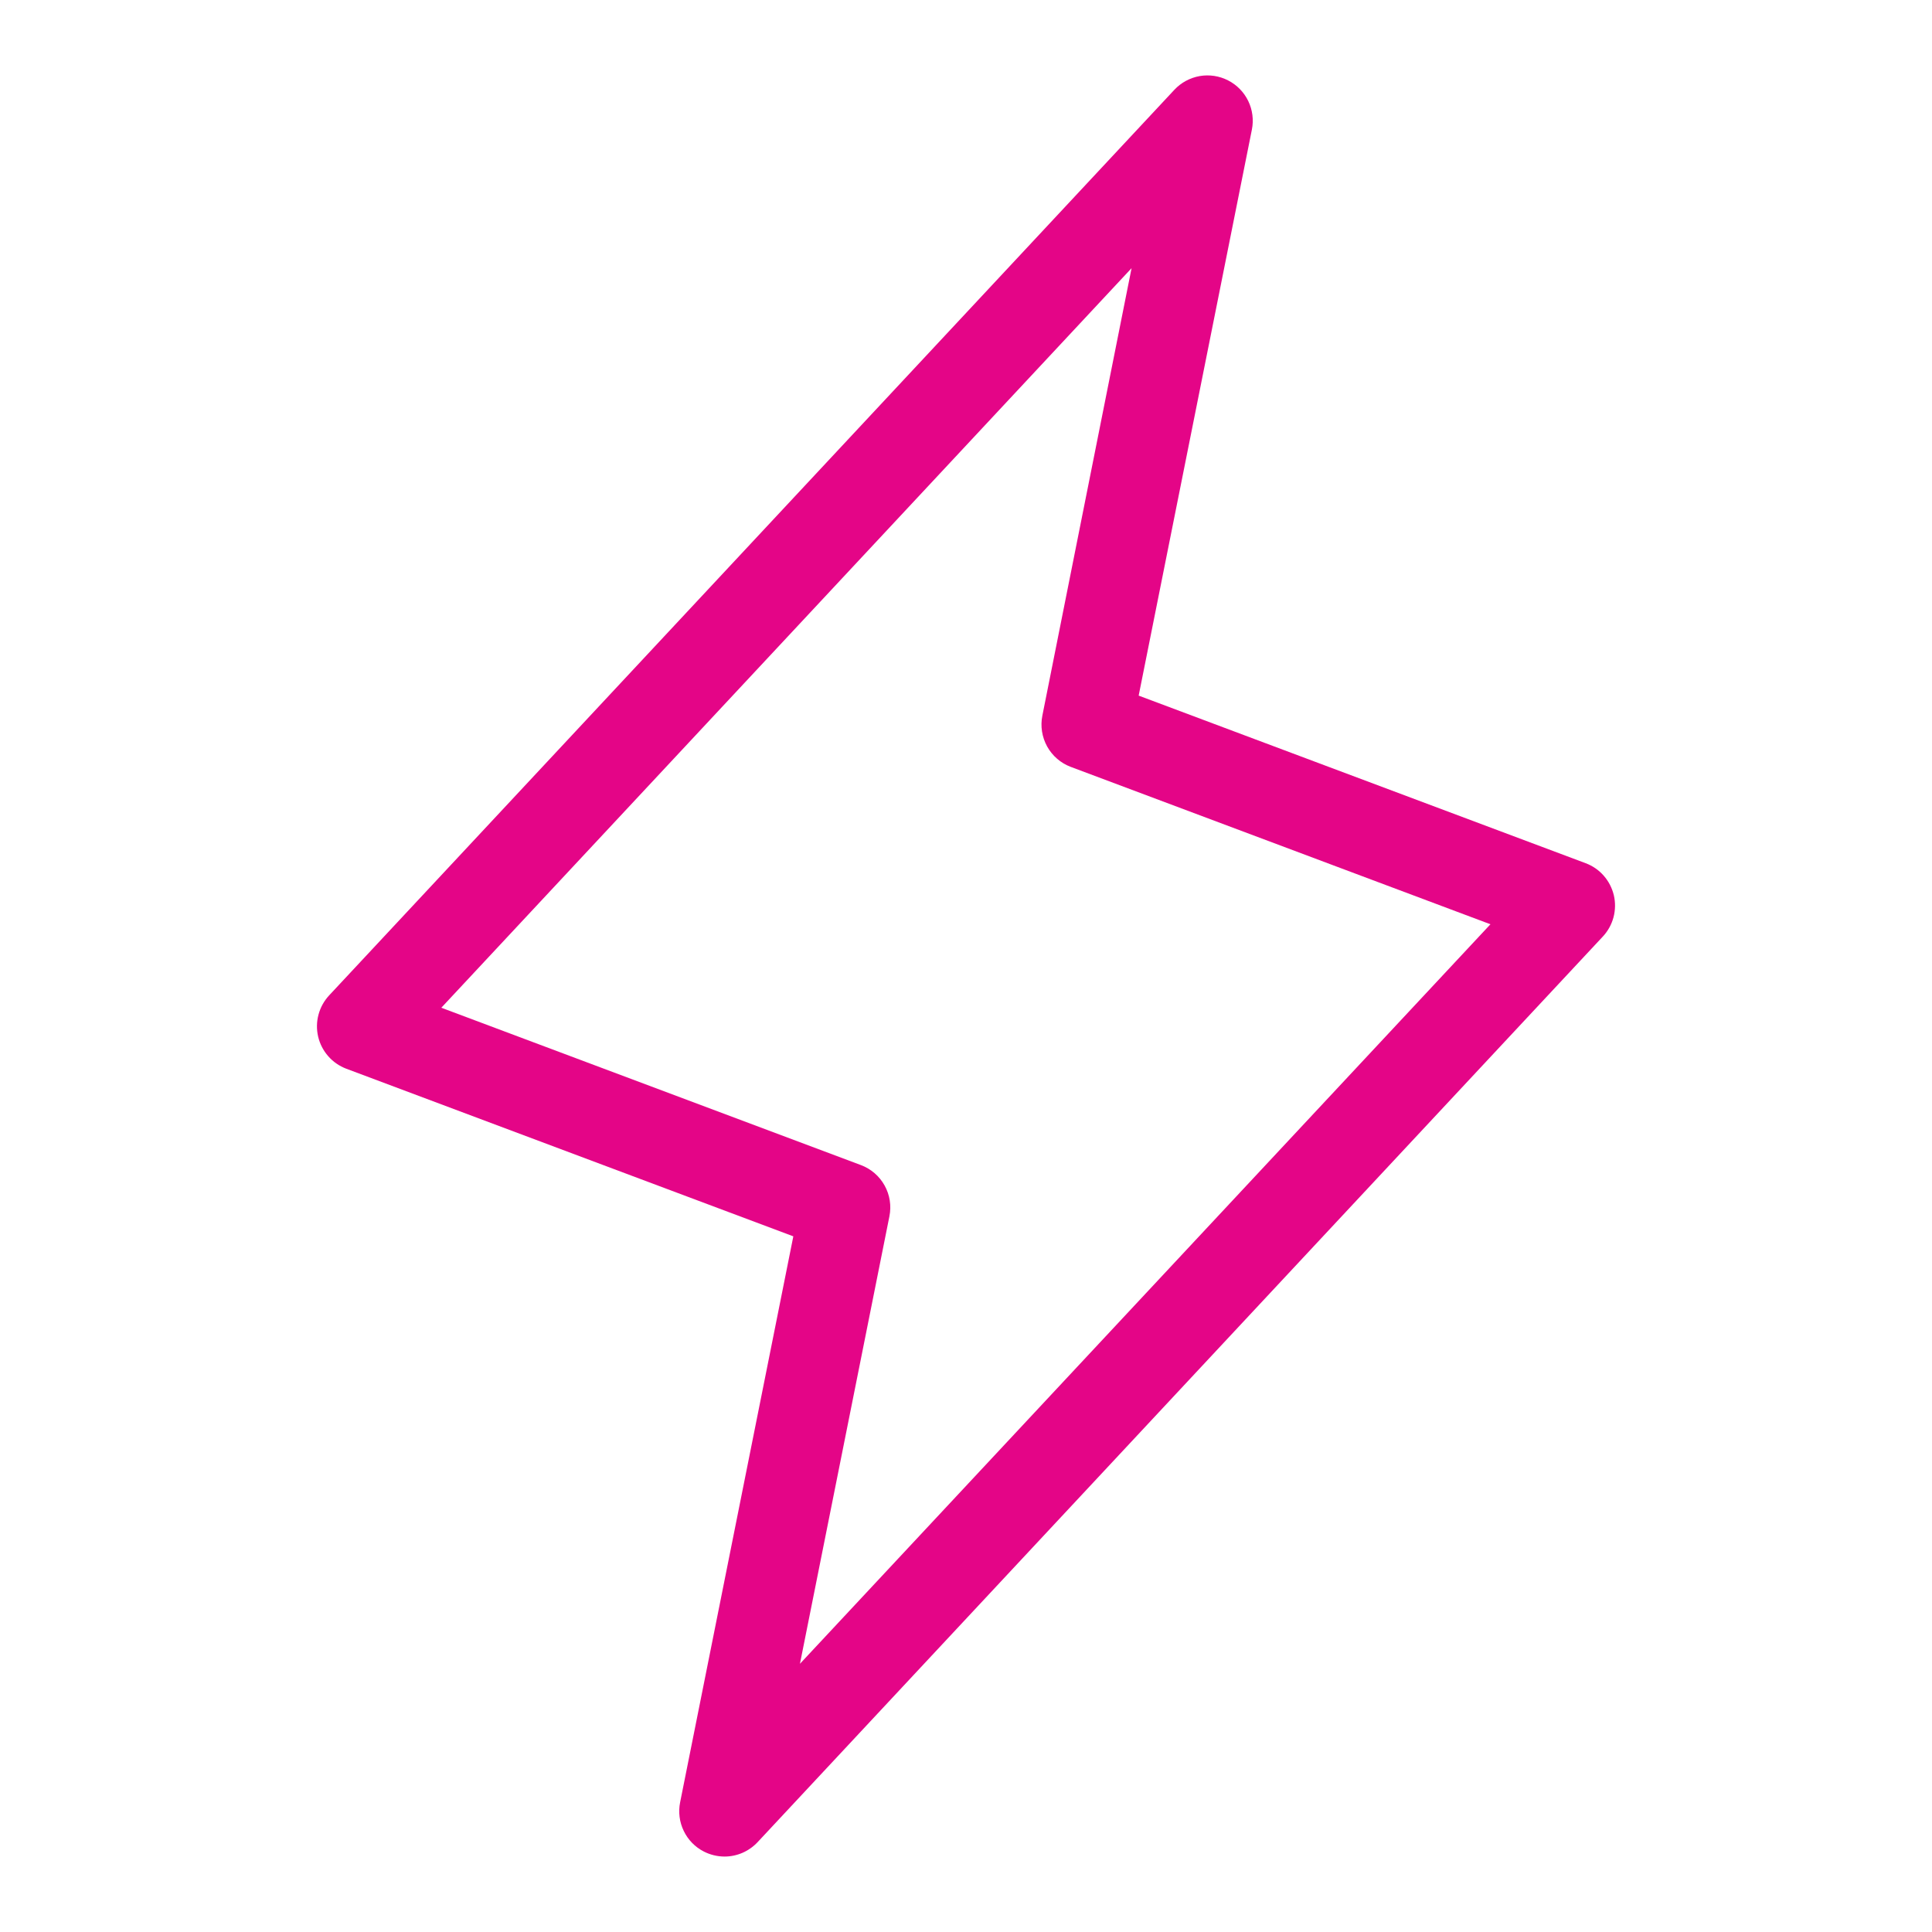 <svg xmlns="http://www.w3.org/2000/svg" width="40" height="40" viewBox="0 0 40 40" fill="none"><path d="M33.413 18.536C33.377 18.386 33.306 18.247 33.204 18.131C33.103 18.015 32.974 17.926 32.83 17.872L23.575 14.402L25.919 2.683C25.959 2.483 25.932 2.275 25.844 2.092C25.755 1.908 25.609 1.758 25.427 1.665C25.246 1.572 25.039 1.54 24.838 1.575C24.637 1.611 24.453 1.71 24.314 1.859L6.814 20.609C6.709 20.722 6.633 20.859 6.594 21.008C6.554 21.157 6.552 21.313 6.587 21.463C6.622 21.613 6.694 21.752 6.796 21.868C6.897 21.984 7.026 22.072 7.17 22.127L16.425 25.597L14.081 37.316C14.041 37.516 14.067 37.723 14.156 37.907C14.244 38.091 14.39 38.241 14.572 38.334C14.705 38.402 14.851 38.437 15 38.438C15.129 38.438 15.256 38.411 15.374 38.36C15.492 38.308 15.598 38.233 15.686 38.139L33.186 19.389C33.291 19.276 33.366 19.14 33.406 18.991C33.445 18.842 33.448 18.686 33.413 18.536ZM16.562 34.447L18.414 25.184C18.458 24.966 18.423 24.739 18.315 24.545C18.207 24.35 18.033 24.2 17.825 24.122L9.137 20.864L23.428 5.552L21.581 14.816C21.537 15.034 21.573 15.261 21.68 15.455C21.788 15.65 21.962 15.8 22.17 15.878L30.858 19.136L16.562 34.447Z" fill="#E40587"></path></svg>